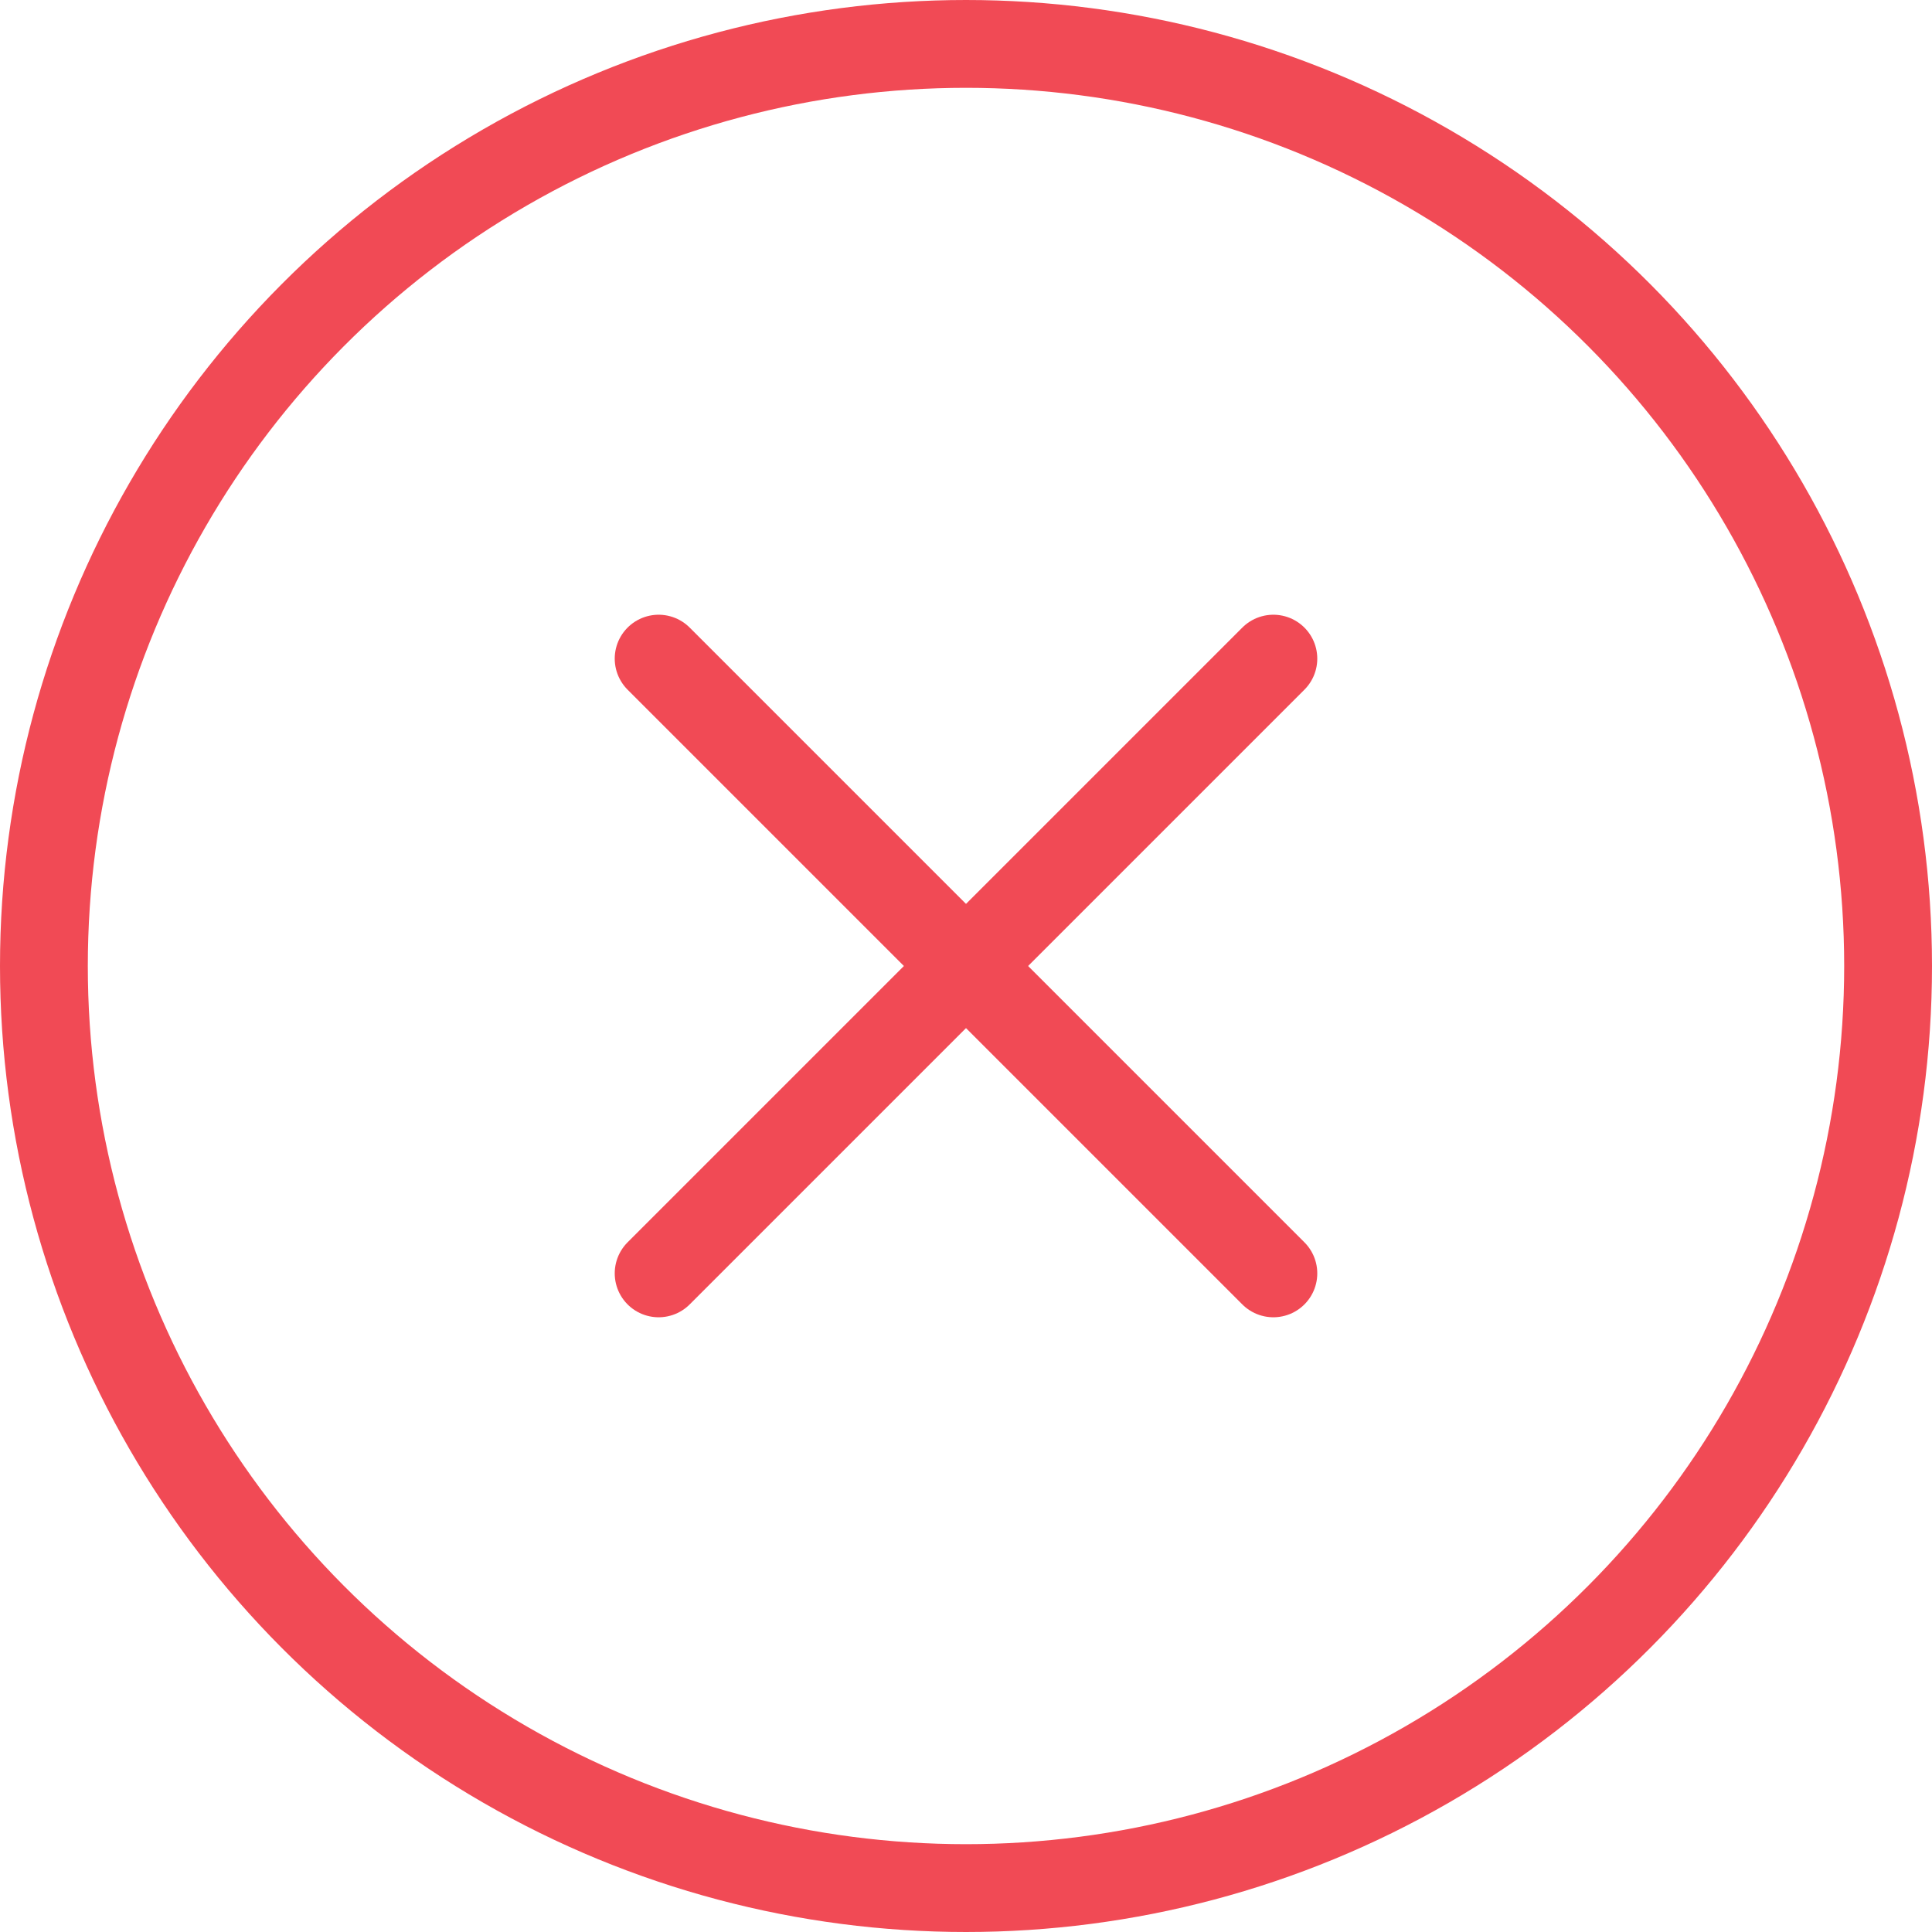 <svg width="88" height="88" viewBox="0 0 88 88" fill="none" xmlns="http://www.w3.org/2000/svg">
<circle cx="44" cy="44" r="42" stroke="#F14A55" stroke-width="4"/>
<path d="M58 30L30 58" stroke="#F14A55" stroke-width="4" stroke-linecap="round" stroke-linejoin="round"/>
<path d="M30 30L58 58" stroke="#F14A55" stroke-width="4" stroke-linecap="round" stroke-linejoin="round"/>
</svg>
